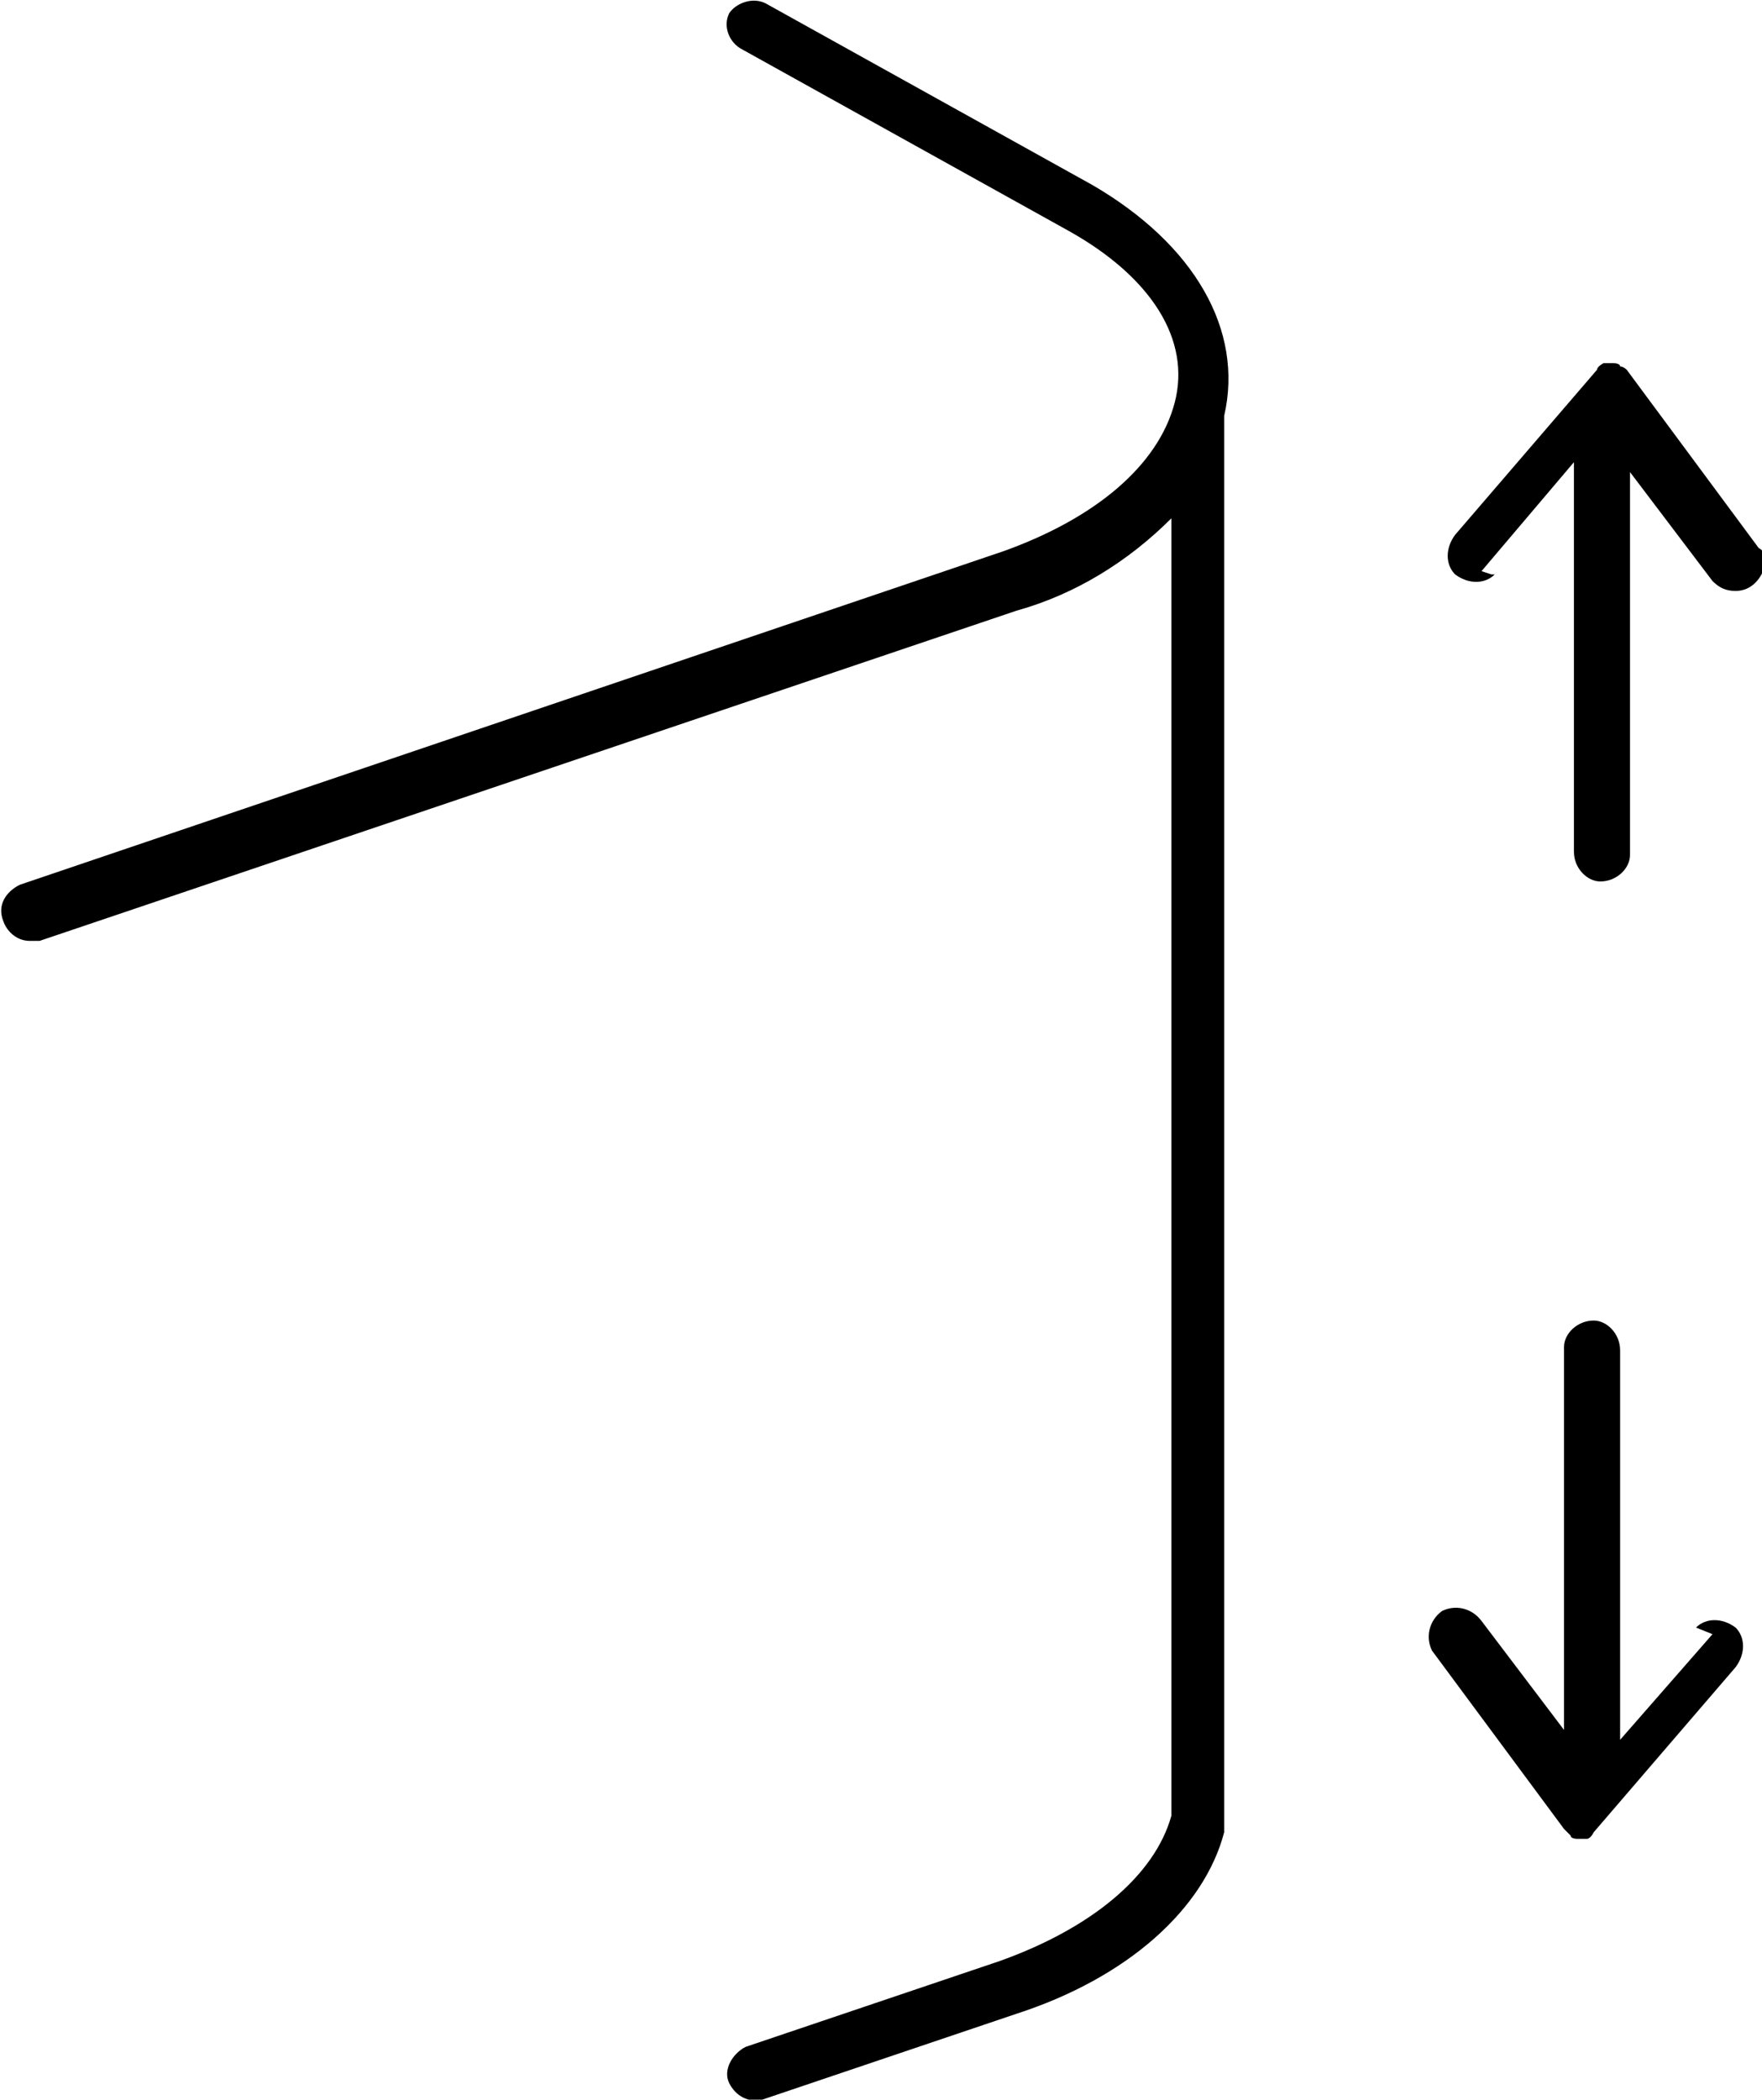 <svg xmlns="http://www.w3.org/2000/svg" viewBox="0 0 53.4 63.6"><g><g id="Layer_1"><path d="M33.1,5.6L23.2.1c-.4-.2-.9,0-1.1.3,0,0,0,0,0,0-.2.4,0,.9.4,1.1,0,0,0,0,0,0l9.9,5.5c2.5,1.4,3.7,3.3,3.2,5.2s-2.4,3.5-5.2,4.5L.6,26.8c-.4.2-.7.6-.5,1.1.1.3.4.6.8.6,0,0,.2,0,.3,0l29.6-10c1.8-.5,3.4-1.5,4.7-2.8v39.3c-.5,1.8-2.4,3.4-5.2,4.4l-7.7,2.6c-.4.2-.7.7-.5,1.1.2.4.6.6,1,.5l7.7-2.6c3.4-1.1,5.7-3.2,6.3-5.5h0v-.2h0V12.6c.6-2.6-.9-5.2-4-7Z"></path><path d="M44.9,17.3l2.8-3.3v11.8c0,.5.4.9.8.9.5,0,.9-.4.9-.8h0v-11.6l2.5,3.3c.2.2.4.3.7.3.5,0,.8-.4.9-.8,0-.2,0-.4-.2-.5l-4-5.4h0c0,0-.1-.1-.2-.1h0c0-.1-.2-.1-.2-.1h0c-.1,0-.2,0-.3,0h0c0,0-.2.1-.2.2h0l-4.3,5c-.3.4-.3.9,0,1.2.4.3.9.3,1.2,0h-.1Z"></path><path d="M51.9,49.5l-2.8,3.2v-11.8c0-.5-.4-.9-.8-.9-.5,0-.9.4-.9.8h0v11.6l-2.5-3.3c-.3-.4-.8-.5-1.2-.3-.4.3-.5.8-.3,1.2,0,0,0,0,0,0l4,5.4h0c0,0,.1.1.2.2h0c0,.1.2.1.2.1h0c.1,0,.2,0,.3,0h0c0,0,.1,0,.2-.2h0l4.3-5c.3-.4.3-.9,0-1.2-.4-.3-.9-.3-1.2,0h0Z"></path></g></g></svg>